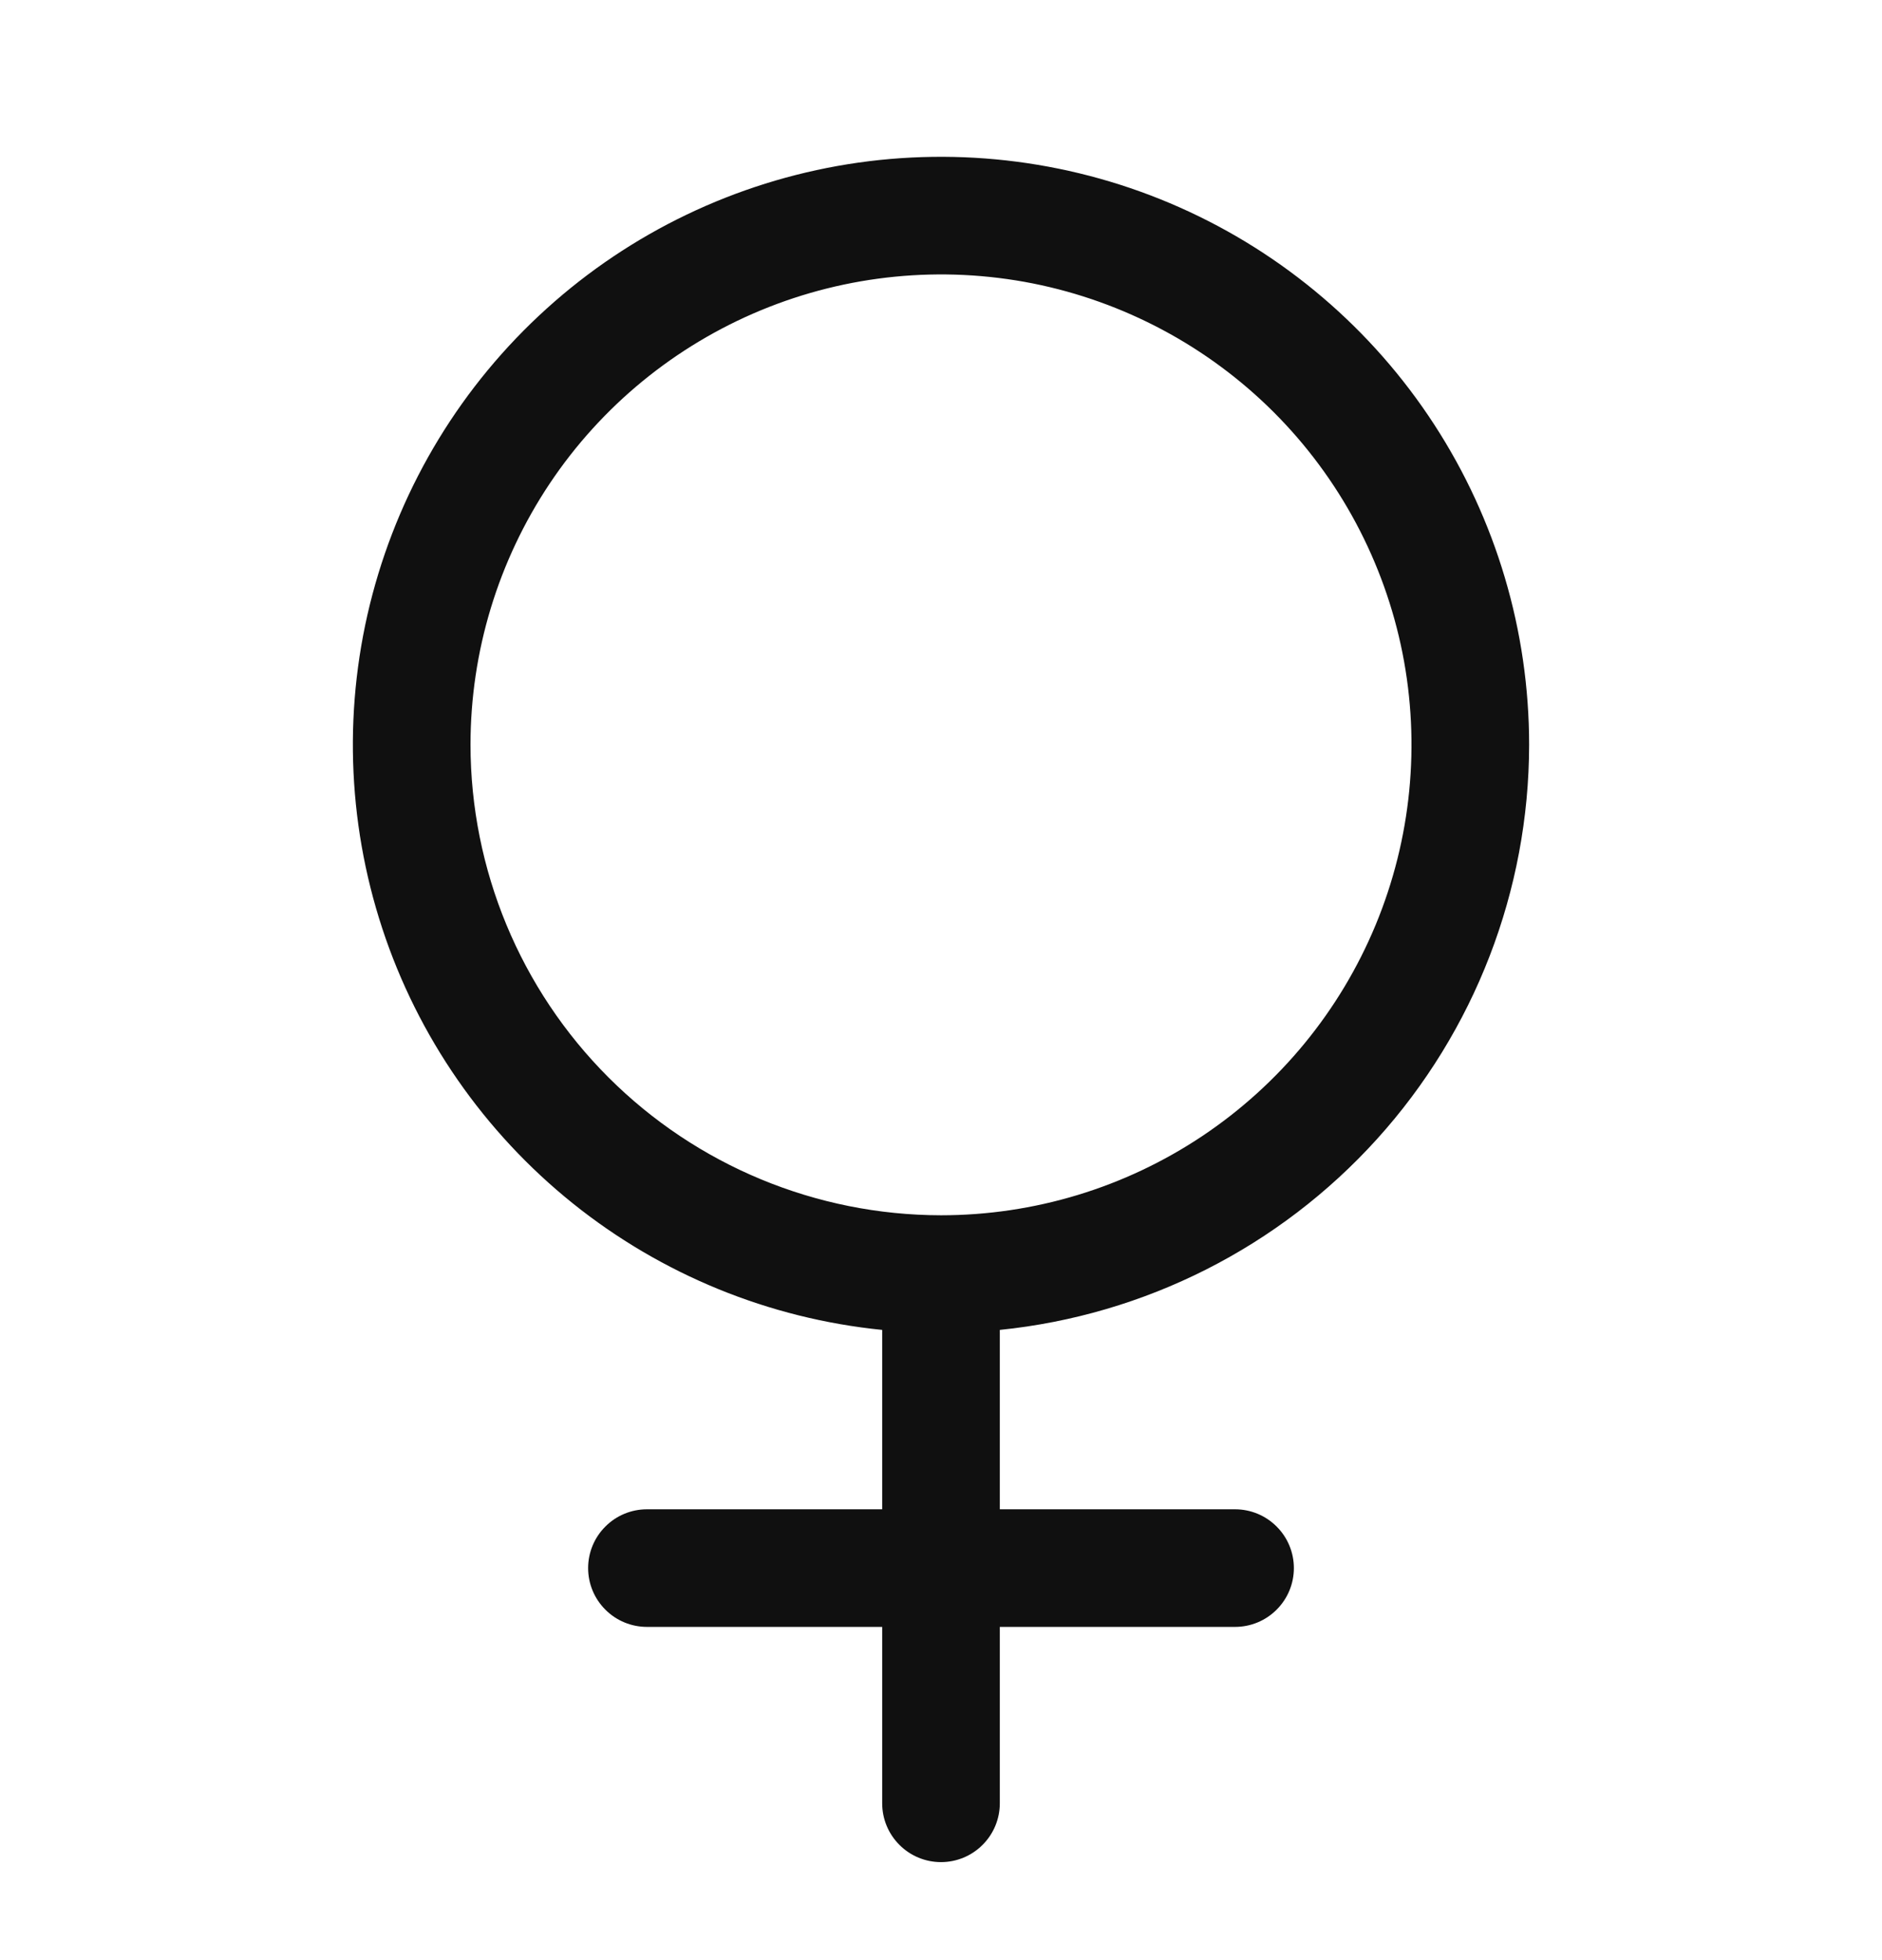 <svg width="24" height="25" viewBox="0 0 24 25" fill="none" xmlns="http://www.w3.org/2000/svg">
<path d="M19.5 9.5C19.5 8.049 19.079 6.628 18.288 5.412C17.497 4.195 16.369 3.234 15.043 2.645C13.716 2.056 12.247 1.865 10.814 2.094C9.381 2.324 8.045 2.964 6.969 3.938C5.892 4.912 5.122 6.177 4.75 7.58C4.378 8.983 4.422 10.463 4.875 11.842C5.328 13.221 6.172 14.438 7.303 15.347C8.435 16.256 9.806 16.817 11.25 16.962V19.25H8.25C8.051 19.25 7.86 19.329 7.72 19.47C7.579 19.61 7.5 19.801 7.5 20C7.5 20.199 7.579 20.39 7.72 20.53C7.86 20.671 8.051 20.75 8.25 20.75H11.25V23C11.25 23.199 11.329 23.39 11.47 23.53C11.61 23.671 11.801 23.75 12 23.75C12.199 23.75 12.39 23.671 12.53 23.53C12.671 23.39 12.75 23.199 12.75 23V20.75H15.75C15.949 20.75 16.14 20.671 16.28 20.53C16.421 20.39 16.5 20.199 16.5 20C16.5 19.801 16.421 19.61 16.28 19.47C16.14 19.329 15.949 19.25 15.75 19.25H12.75V16.962C14.599 16.774 16.313 15.907 17.559 14.529C18.806 13.15 19.498 11.358 19.5 9.5ZM6 9.5C6 8.313 6.352 7.153 7.011 6.166C7.67 5.18 8.608 4.411 9.704 3.957C10.8 3.503 12.007 3.384 13.171 3.615C14.334 3.847 15.403 4.418 16.243 5.257C17.082 6.096 17.653 7.165 17.885 8.329C18.116 9.493 17.997 10.7 17.543 11.796C17.089 12.892 16.32 13.829 15.333 14.489C14.347 15.148 13.187 15.5 12 15.5C10.409 15.498 8.884 14.866 7.759 13.741C6.634 12.616 6.002 11.091 6 9.5Z" fill="#101010"/>
</svg>
